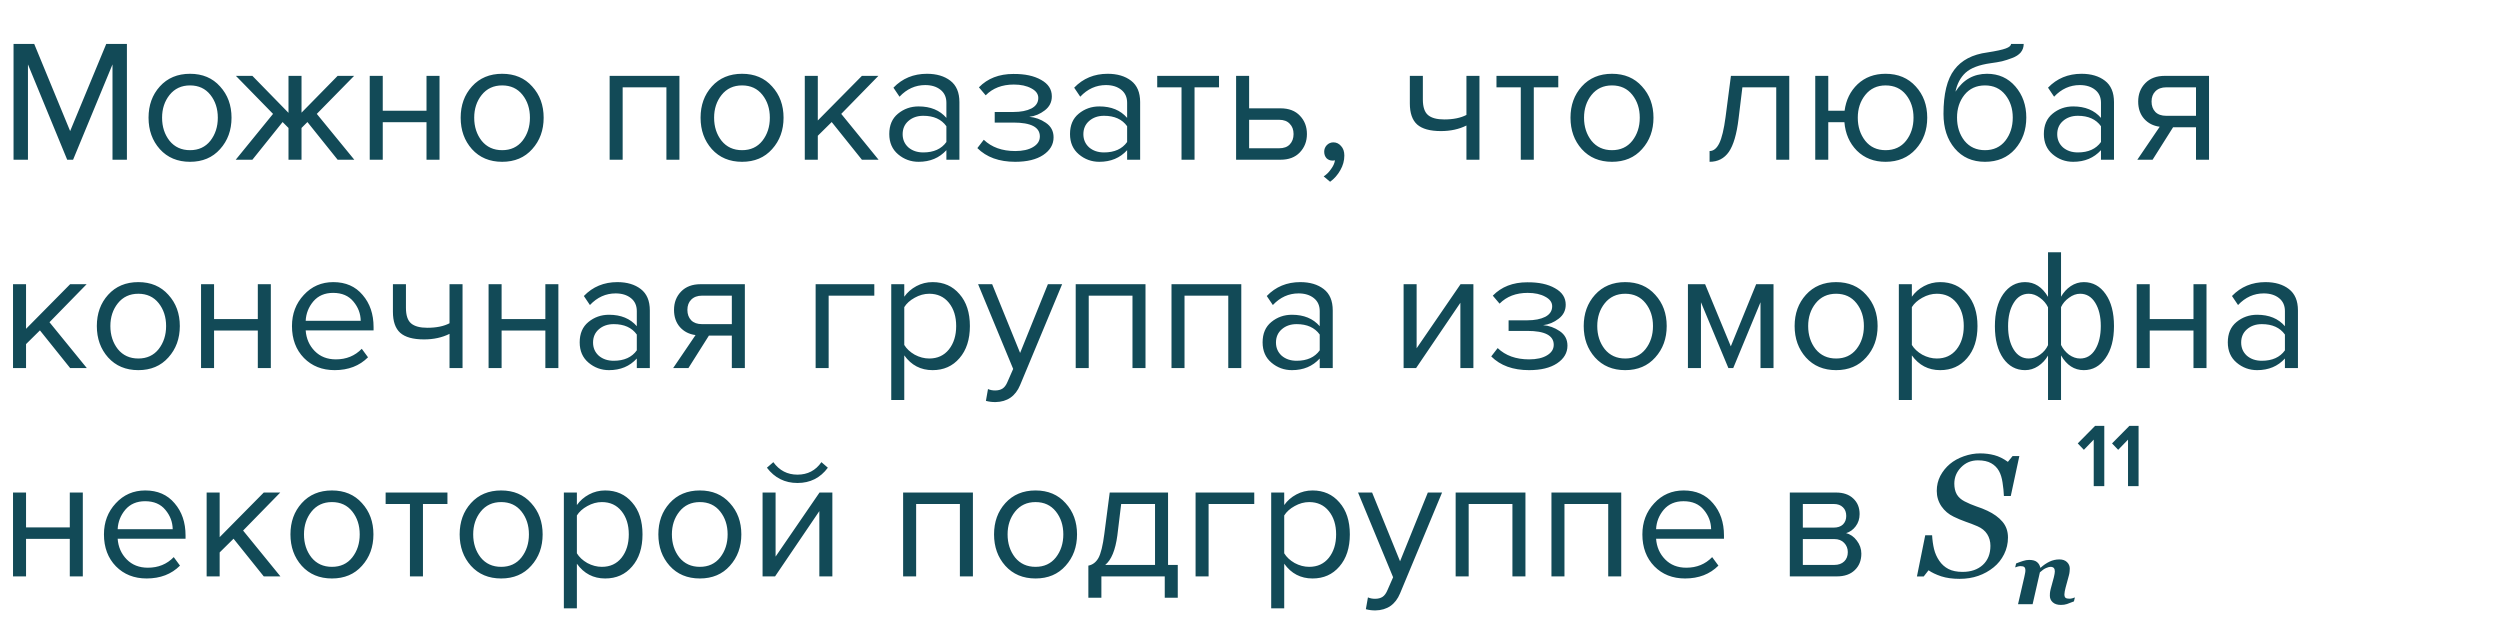 <?xml version="1.0" encoding="UTF-8"?> <svg xmlns="http://www.w3.org/2000/svg" width="360" height="90" viewBox="0 0 360 90" fill="none"> <path d="M18.275 23H16.2V9.275L10.525 23H9.675L4.025 9.275V23H1.95V6.325H4.925L10.1 18.875L15.3 6.325H18.275V23ZM31.69 21.475C30.607 22.692 29.165 23.3 27.365 23.3C25.565 23.3 24.115 22.692 23.015 21.475C21.931 20.258 21.39 18.75 21.39 16.95C21.39 15.15 21.931 13.65 23.015 12.45C24.115 11.233 25.565 10.625 27.365 10.625C29.165 10.625 30.607 11.233 31.69 12.45C32.79 13.65 33.34 15.15 33.34 16.95C33.34 18.75 32.79 20.258 31.69 21.475ZM24.415 20.275C25.148 21.175 26.131 21.625 27.365 21.625C28.598 21.625 29.573 21.175 30.29 20.275C31.006 19.358 31.365 18.25 31.365 16.95C31.365 15.65 31.006 14.55 30.29 13.65C29.573 12.75 28.598 12.3 27.365 12.3C26.131 12.3 25.148 12.758 24.415 13.675C23.698 14.575 23.34 15.667 23.34 16.95C23.34 18.25 23.698 19.358 24.415 20.275ZM36.344 23H33.944L39.319 16.4L33.969 10.925H36.344L41.544 16.25V10.925H43.419V16.225L48.619 10.925H50.994L45.619 16.4L51.019 23H48.619L44.269 17.575L43.419 18.425V23H41.544V18.425L40.694 17.575L36.344 23ZM55.117 23H53.242V10.925H55.117V15.95H61.417V10.925H63.292V23H61.417V17.6H55.117V23ZM76.636 21.475C75.553 22.692 74.111 23.3 72.311 23.3C70.511 23.3 69.061 22.692 67.961 21.475C66.878 20.258 66.336 18.75 66.336 16.95C66.336 15.15 66.878 13.65 67.961 12.45C69.061 11.233 70.511 10.625 72.311 10.625C74.111 10.625 75.553 11.233 76.636 12.45C77.736 13.65 78.286 15.15 78.286 16.95C78.286 18.75 77.736 20.258 76.636 21.475ZM69.361 20.275C70.094 21.175 71.078 21.625 72.311 21.625C73.544 21.625 74.519 21.175 75.236 20.275C75.953 19.358 76.311 18.25 76.311 16.95C76.311 15.65 75.953 14.55 75.236 13.65C74.519 12.75 73.544 12.3 72.311 12.3C71.078 12.3 70.094 12.758 69.361 13.675C68.644 14.575 68.286 15.667 68.286 16.95C68.286 18.25 68.644 19.358 69.361 20.275ZM97.838 23H95.963V12.575H89.663V23H87.788V10.925H97.838V23ZM111.182 21.475C110.099 22.692 108.657 23.3 106.857 23.3C105.057 23.3 103.607 22.692 102.507 21.475C101.424 20.258 100.882 18.75 100.882 16.95C100.882 15.15 101.424 13.65 102.507 12.45C103.607 11.233 105.057 10.625 106.857 10.625C108.657 10.625 110.099 11.233 111.182 12.45C112.282 13.65 112.832 15.15 112.832 16.95C112.832 18.75 112.282 20.258 111.182 21.475ZM103.907 20.275C104.64 21.175 105.624 21.625 106.857 21.625C108.09 21.625 109.065 21.175 109.782 20.275C110.499 19.358 110.857 18.25 110.857 16.95C110.857 15.65 110.499 14.55 109.782 13.65C109.065 12.75 108.09 12.3 106.857 12.3C105.624 12.3 104.64 12.758 103.907 13.675C103.19 14.575 102.832 15.667 102.832 16.95C102.832 18.25 103.19 19.358 103.907 20.275ZM126.514 23H124.114L119.764 17.575L117.764 19.55V23H115.889V10.925H117.764V17.35L124.114 10.925H126.489L121.139 16.4L126.514 23ZM138.155 23H136.28V21.625C135.264 22.742 133.93 23.3 132.28 23.3C131.164 23.3 130.18 22.942 129.33 22.225C128.48 21.508 128.055 20.533 128.055 19.3C128.055 18.033 128.472 17.058 129.305 16.375C130.155 15.675 131.147 15.325 132.28 15.325C133.997 15.325 135.33 15.875 136.28 16.975V14.8C136.28 14 135.997 13.375 135.43 12.925C134.864 12.475 134.13 12.25 133.23 12.25C131.814 12.25 130.58 12.808 129.53 13.925L128.655 12.625C129.939 11.292 131.547 10.625 133.48 10.625C134.864 10.625 135.989 10.958 136.855 11.625C137.722 12.292 138.155 13.317 138.155 14.7V23ZM132.955 21.95C134.455 21.95 135.564 21.45 136.28 20.45V18.175C135.564 17.175 134.455 16.675 132.955 16.675C132.089 16.675 131.372 16.925 130.805 17.425C130.255 17.908 129.98 18.542 129.98 19.325C129.98 20.092 130.255 20.725 130.805 21.225C131.372 21.708 132.089 21.95 132.955 21.95ZM146.189 23.3C143.872 23.3 142.056 22.642 140.739 21.325L141.664 20.125C142.797 21.208 144.306 21.75 146.189 21.75C147.272 21.75 148.131 21.558 148.764 21.175C149.414 20.792 149.739 20.283 149.739 19.65C149.739 18.317 148.472 17.65 145.939 17.65H143.239V16.125H145.939C146.989 16.125 147.847 15.958 148.514 15.625C149.181 15.275 149.514 14.767 149.514 14.1C149.514 13.533 149.181 13.075 148.514 12.725C147.847 12.358 147.006 12.175 145.989 12.175C144.306 12.175 142.956 12.692 141.939 13.725L140.964 12.575C142.214 11.292 143.864 10.65 145.914 10.65C147.564 10.633 148.897 10.917 149.914 11.5C150.947 12.067 151.464 12.858 151.464 13.875C151.464 14.708 151.122 15.383 150.439 15.9C149.772 16.417 149.031 16.725 148.214 16.825C149.064 16.892 149.856 17.175 150.589 17.675C151.339 18.175 151.714 18.875 151.714 19.775C151.714 20.808 151.214 21.658 150.214 22.325C149.231 22.975 147.889 23.3 146.189 23.3ZM164.181 23H162.306V21.625C161.289 22.742 159.956 23.3 158.306 23.3C157.189 23.3 156.206 22.942 155.356 22.225C154.506 21.508 154.081 20.533 154.081 19.3C154.081 18.033 154.498 17.058 155.331 16.375C156.181 15.675 157.173 15.325 158.306 15.325C160.023 15.325 161.356 15.875 162.306 16.975V14.8C162.306 14 162.023 13.375 161.456 12.925C160.889 12.475 160.156 12.25 159.256 12.25C157.839 12.25 156.606 12.808 155.556 13.925L154.681 12.625C155.964 11.292 157.573 10.625 159.506 10.625C160.889 10.625 162.014 10.958 162.881 11.625C163.748 12.292 164.181 13.317 164.181 14.7V23ZM158.981 21.95C160.481 21.95 161.589 21.45 162.306 20.45V18.175C161.589 17.175 160.481 16.675 158.981 16.675C158.114 16.675 157.398 16.925 156.831 17.425C156.281 17.908 156.006 18.542 156.006 19.325C156.006 20.092 156.281 20.725 156.831 21.225C157.398 21.708 158.114 21.95 158.981 21.95ZM172.014 23H170.139V12.575H166.639V10.925H175.539V12.575H172.014V23ZM177.998 10.925H179.873V15.6H184.398C185.598 15.6 186.531 15.958 187.198 16.675C187.865 17.375 188.198 18.25 188.198 19.3C188.198 20.35 187.856 21.233 187.173 21.95C186.506 22.65 185.581 23 184.398 23H177.998V10.925ZM184.198 17.25H179.873V21.35H184.198C184.865 21.35 185.373 21.167 185.723 20.8C186.09 20.417 186.273 19.917 186.273 19.3C186.273 18.683 186.09 18.192 185.723 17.825C185.373 17.442 184.865 17.25 184.198 17.25ZM193.585 22.4C193.585 23.133 193.393 23.833 193.01 24.5C192.626 25.183 192.135 25.742 191.535 26.175L190.61 25.4C191.026 25.133 191.385 24.775 191.685 24.325C192.001 23.892 192.185 23.475 192.235 23.075C192.168 23.108 192.051 23.125 191.885 23.125C191.535 23.125 191.243 23.008 191.01 22.775C190.793 22.525 190.685 22.217 190.685 21.85C190.685 21.483 190.81 21.167 191.06 20.9C191.326 20.633 191.643 20.5 192.01 20.5C192.443 20.5 192.81 20.675 193.11 21.025C193.426 21.358 193.585 21.817 193.585 22.4ZM203.017 10.925H204.892V14.325C204.892 15.408 205.142 16.158 205.642 16.575C206.142 16.992 206.917 17.2 207.967 17.2C209.267 17.2 210.333 16.983 211.167 16.55V10.925H213.042V23H211.167V18.075C210.1 18.608 208.875 18.875 207.492 18.875C205.925 18.875 204.783 18.558 204.067 17.925C203.367 17.292 203.017 16.283 203.017 14.9V10.925ZM220.867 23H218.992V12.575H215.492V10.925H224.392V12.575H220.867V23ZM236.451 21.475C235.367 22.692 233.926 23.3 232.126 23.3C230.326 23.3 228.876 22.692 227.776 21.475C226.692 20.258 226.151 18.75 226.151 16.95C226.151 15.15 226.692 13.65 227.776 12.45C228.876 11.233 230.326 10.625 232.126 10.625C233.926 10.625 235.367 11.233 236.451 12.45C237.551 13.65 238.101 15.15 238.101 16.95C238.101 18.75 237.551 20.258 236.451 21.475ZM229.176 20.275C229.909 21.175 230.892 21.625 232.126 21.625C233.359 21.625 234.334 21.175 235.051 20.275C235.767 19.358 236.126 18.25 236.126 16.95C236.126 15.65 235.767 14.55 235.051 13.65C234.334 12.75 233.359 12.3 232.126 12.3C230.892 12.3 229.909 12.758 229.176 13.675C228.459 14.575 228.101 15.667 228.101 16.95C228.101 18.25 228.459 19.358 229.176 20.275ZM246.178 23.3V21.75C246.744 21.75 247.211 21.375 247.578 20.625C247.944 19.875 248.244 18.625 248.478 16.875L249.253 10.925H257.653V23H255.778V12.575H250.903L250.353 17.1C250.086 19.317 249.619 20.908 248.953 21.875C248.286 22.825 247.361 23.3 246.178 23.3ZM271.521 23.3C269.855 23.3 268.48 22.767 267.396 21.7C266.33 20.617 265.73 19.25 265.596 17.6H263.271V23H261.396V10.925H263.271V15.95H265.621C265.821 14.4 266.446 13.125 267.496 12.125C268.563 11.125 269.905 10.625 271.521 10.625C273.321 10.625 274.771 11.233 275.871 12.45C276.971 13.65 277.521 15.15 277.521 16.95C277.521 18.75 276.971 20.258 275.871 21.475C274.771 22.692 273.321 23.3 271.521 23.3ZM271.521 21.625C272.771 21.625 273.755 21.175 274.471 20.275C275.188 19.358 275.546 18.25 275.546 16.95C275.546 15.65 275.188 14.55 274.471 13.65C273.755 12.75 272.771 12.3 271.521 12.3C270.305 12.3 269.33 12.758 268.596 13.675C267.88 14.575 267.521 15.667 267.521 16.95C267.521 18.25 267.88 19.358 268.596 20.275C269.313 21.175 270.288 21.625 271.521 21.625ZM282.887 20.275C283.62 21.175 284.603 21.625 285.837 21.625C287.07 21.625 288.045 21.175 288.762 20.275C289.478 19.358 289.837 18.242 289.837 16.925C289.837 15.642 289.478 14.55 288.762 13.65C288.045 12.75 287.07 12.3 285.837 12.3C284.603 12.3 283.62 12.75 282.887 13.65C282.17 14.55 281.812 15.642 281.812 16.925C281.812 18.242 282.17 19.358 282.887 20.275ZM285.837 23.3C284.02 23.3 282.57 22.658 281.487 21.375C280.403 20.092 279.862 18.433 279.862 16.4C279.862 13.533 280.378 11.417 281.412 10.05C282.445 8.667 284.037 7.833 286.187 7.55C287.47 7.35 288.353 7.158 288.837 6.975C289.337 6.792 289.587 6.575 289.587 6.325H291.412C291.412 6.792 291.27 7.2 290.987 7.55C290.703 7.883 290.295 8.15 289.762 8.35C289.245 8.55 288.753 8.708 288.287 8.825C287.837 8.925 287.295 9.017 286.662 9.1C284.995 9.333 283.787 9.792 283.037 10.475C282.303 11.158 281.82 12.067 281.587 13.2C282.687 11.483 284.203 10.625 286.137 10.625C287.803 10.625 289.162 11.233 290.212 12.45C291.262 13.667 291.787 15.158 291.787 16.925C291.787 18.725 291.245 20.242 290.162 21.475C289.078 22.692 287.637 23.3 285.837 23.3ZM304.415 23H302.54V21.625C301.524 22.742 300.19 23.3 298.54 23.3C297.424 23.3 296.44 22.942 295.59 22.225C294.74 21.508 294.315 20.533 294.315 19.3C294.315 18.033 294.732 17.058 295.565 16.375C296.415 15.675 297.407 15.325 298.54 15.325C300.257 15.325 301.59 15.875 302.54 16.975V14.8C302.54 14 302.257 13.375 301.69 12.925C301.124 12.475 300.39 12.25 299.49 12.25C298.074 12.25 296.84 12.808 295.79 13.925L294.915 12.625C296.199 11.292 297.807 10.625 299.74 10.625C301.124 10.625 302.249 10.958 303.115 11.625C303.982 12.292 304.415 13.317 304.415 14.7V23ZM299.215 21.95C300.715 21.95 301.824 21.45 302.54 20.45V18.175C301.824 17.175 300.715 16.675 299.215 16.675C298.349 16.675 297.632 16.925 297.065 17.425C296.515 17.908 296.24 18.542 296.24 19.325C296.24 20.092 296.515 20.725 297.065 21.225C297.632 21.708 298.349 21.95 299.215 21.95ZM309.974 23H307.774L310.999 18.25C310.082 18.133 309.332 17.75 308.749 17.1C308.182 16.45 307.899 15.625 307.899 14.625C307.899 13.558 308.24 12.675 308.924 11.975C309.607 11.275 310.54 10.925 311.724 10.925H318.099V23H316.224V18.325H312.924L309.974 23ZM311.924 16.675H316.224V12.575H311.924C311.274 12.575 310.757 12.767 310.374 13.15C310.007 13.517 309.824 14.008 309.824 14.625C309.824 15.242 310.007 15.742 310.374 16.125C310.74 16.492 311.257 16.675 311.924 16.675ZM12.5 53H10.1L5.75 47.575L3.75 49.55V53H1.875V40.925H3.75V47.35L10.1 40.925H12.475L7.125 46.4L12.5 53ZM24.244 51.475C23.16 52.692 21.719 53.3 19.919 53.3C18.119 53.3 16.669 52.692 15.569 51.475C14.485 50.258 13.944 48.75 13.944 46.95C13.944 45.15 14.485 43.65 15.569 42.45C16.669 41.233 18.119 40.625 19.919 40.625C21.719 40.625 23.16 41.233 24.244 42.45C25.344 43.65 25.894 45.15 25.894 46.95C25.894 48.75 25.344 50.258 24.244 51.475ZM16.969 50.275C17.702 51.175 18.685 51.625 19.919 51.625C21.152 51.625 22.127 51.175 22.844 50.275C23.56 49.358 23.919 48.25 23.919 46.95C23.919 45.65 23.56 44.55 22.844 43.65C22.127 42.75 21.152 42.3 19.919 42.3C18.685 42.3 17.702 42.758 16.969 43.675C16.252 44.575 15.894 45.667 15.894 46.95C15.894 48.25 16.252 49.358 16.969 50.275ZM30.825 53H28.95V40.925H30.825V45.95H37.125V40.925H39V53H37.125V47.6H30.825V53ZM48.194 53.3C46.394 53.3 44.919 52.717 43.769 51.55C42.619 50.367 42.044 48.833 42.044 46.95C42.044 45.183 42.611 43.692 43.744 42.475C44.877 41.242 46.294 40.625 47.994 40.625C49.778 40.625 51.186 41.242 52.219 42.475C53.269 43.692 53.794 45.233 53.794 47.1V47.575H44.019C44.102 48.758 44.536 49.75 45.319 50.55C46.102 51.35 47.119 51.75 48.369 51.75C49.869 51.75 51.111 51.242 52.094 50.225L52.994 51.45C51.761 52.683 50.161 53.3 48.194 53.3ZM51.944 46.2C51.928 45.167 51.578 44.242 50.894 43.425C50.211 42.592 49.236 42.175 47.969 42.175C46.769 42.175 45.819 42.583 45.119 43.4C44.436 44.217 44.069 45.15 44.019 46.2H51.944ZM56.581 40.925H58.456V44.325C58.456 45.408 58.706 46.158 59.206 46.575C59.706 46.992 60.481 47.2 61.531 47.2C62.831 47.2 63.898 46.983 64.731 46.55V40.925H66.606V53H64.731V48.075C63.664 48.608 62.439 48.875 61.056 48.875C59.489 48.875 58.348 48.558 57.631 47.925C56.931 47.292 56.581 46.283 56.581 44.9V40.925ZM72.231 53H70.356V40.925H72.231V45.95H78.531V40.925H80.406V53H78.531V47.6H72.231V53ZM93.575 53H91.7V51.625C90.684 52.742 89.35 53.3 87.7 53.3C86.584 53.3 85.6 52.942 84.75 52.225C83.9 51.508 83.475 50.533 83.475 49.3C83.475 48.033 83.892 47.058 84.725 46.375C85.575 45.675 86.567 45.325 87.7 45.325C89.417 45.325 90.75 45.875 91.7 46.975V44.8C91.7 44 91.417 43.375 90.85 42.925C90.284 42.475 89.55 42.25 88.65 42.25C87.234 42.25 86 42.808 84.95 43.925L84.075 42.625C85.359 41.292 86.967 40.625 88.9 40.625C90.284 40.625 91.409 40.958 92.275 41.625C93.142 42.292 93.575 43.317 93.575 44.7V53ZM88.375 51.95C89.875 51.95 90.984 51.45 91.7 50.45V48.175C90.984 47.175 89.875 46.675 88.375 46.675C87.509 46.675 86.792 46.925 86.225 47.425C85.675 47.908 85.4 48.542 85.4 49.325C85.4 50.092 85.675 50.725 86.225 51.225C86.792 51.708 87.509 51.95 88.375 51.95ZM99.134 53H96.934L100.159 48.25C99.242 48.133 98.492 47.75 97.909 47.1C97.342 46.45 97.059 45.625 97.059 44.625C97.059 43.558 97.401 42.675 98.084 41.975C98.767 41.275 99.701 40.925 100.884 40.925H107.259V53H105.384V48.325H102.084L99.134 53ZM101.084 46.675H105.384V42.575H101.084C100.434 42.575 99.917 42.767 99.534 43.15C99.167 43.517 98.984 44.008 98.984 44.625C98.984 45.242 99.167 45.742 99.534 46.125C99.901 46.492 100.417 46.675 101.084 46.675ZM125.901 40.925V42.575H119.326V53H117.451V40.925H125.901ZM134.29 53.3C132.59 53.3 131.232 52.592 130.215 51.175V57.6H128.34V40.925H130.215V42.725C130.665 42.092 131.248 41.583 131.965 41.2C132.682 40.817 133.457 40.625 134.29 40.625C135.89 40.625 137.182 41.2 138.165 42.35C139.165 43.483 139.665 45.017 139.665 46.95C139.665 48.883 139.165 50.425 138.165 51.575C137.182 52.725 135.89 53.3 134.29 53.3ZM133.815 51.625C134.998 51.625 135.94 51.192 136.64 50.325C137.34 49.442 137.69 48.317 137.69 46.95C137.69 45.583 137.34 44.467 136.64 43.6C135.94 42.733 134.998 42.3 133.815 42.3C133.098 42.3 132.398 42.492 131.715 42.875C131.048 43.242 130.548 43.692 130.215 44.225V49.675C130.548 50.225 131.048 50.692 131.715 51.075C132.398 51.442 133.098 51.625 133.815 51.625ZM141.971 57.725L142.271 56.025C142.571 56.158 142.913 56.225 143.296 56.225C143.73 56.225 144.088 56.133 144.371 55.95C144.655 55.767 144.896 55.433 145.096 54.95L145.896 53.125L140.846 40.925H142.871L146.896 50.825L150.896 40.925H152.946L146.896 55.45C146.23 57.05 145.046 57.867 143.346 57.9C142.846 57.9 142.388 57.842 141.971 57.725ZM164.952 53H163.077V42.575H156.777V53H154.902V40.925H164.952V53ZM178.746 53H176.871V42.575H170.571V53H168.696V40.925H178.746V53ZM191.915 53H190.04V51.625C189.024 52.742 187.69 53.3 186.04 53.3C184.924 53.3 183.94 52.942 183.09 52.225C182.24 51.508 181.815 50.533 181.815 49.3C181.815 48.033 182.232 47.058 183.065 46.375C183.915 45.675 184.907 45.325 186.04 45.325C187.757 45.325 189.09 45.875 190.04 46.975V44.8C190.04 44 189.757 43.375 189.19 42.925C188.624 42.475 187.89 42.25 186.99 42.25C185.574 42.25 184.34 42.808 183.29 43.925L182.415 42.625C183.699 41.292 185.307 40.625 187.24 40.625C188.624 40.625 189.749 40.958 190.615 41.625C191.482 42.292 191.915 43.317 191.915 44.7V53ZM186.715 51.95C188.215 51.95 189.324 51.45 190.04 50.45V48.175C189.324 47.175 188.215 46.675 186.715 46.675C185.849 46.675 185.132 46.925 184.565 47.425C184.015 47.908 183.74 48.542 183.74 49.325C183.74 50.092 184.015 50.725 184.565 51.225C185.132 51.708 185.849 51.95 186.715 51.95ZM203.919 53H202.119V40.925H203.994V50.15L210.319 40.925H212.169V53H210.294V43.6L203.919 53ZM220.188 53.3C217.871 53.3 216.055 52.642 214.738 51.325L215.663 50.125C216.796 51.208 218.305 51.75 220.188 51.75C221.271 51.75 222.13 51.558 222.763 51.175C223.413 50.792 223.738 50.283 223.738 49.65C223.738 48.317 222.471 47.65 219.938 47.65H217.238V46.125H219.938C220.988 46.125 221.846 45.958 222.513 45.625C223.18 45.275 223.513 44.767 223.513 44.1C223.513 43.533 223.18 43.075 222.513 42.725C221.846 42.358 221.005 42.175 219.988 42.175C218.305 42.175 216.955 42.692 215.938 43.725L214.963 42.575C216.213 41.292 217.863 40.65 219.913 40.65C221.563 40.633 222.896 40.917 223.913 41.5C224.946 42.067 225.463 42.858 225.463 43.875C225.463 44.708 225.121 45.383 224.438 45.9C223.771 46.417 223.03 46.725 222.213 46.825C223.063 46.892 223.855 47.175 224.588 47.675C225.338 48.175 225.713 48.875 225.713 49.775C225.713 50.808 225.213 51.658 224.213 52.325C223.23 52.975 221.888 53.3 220.188 53.3ZM238.355 51.475C237.272 52.692 235.83 53.3 234.03 53.3C232.23 53.3 230.78 52.692 229.68 51.475C228.597 50.258 228.055 48.75 228.055 46.95C228.055 45.15 228.597 43.65 229.68 42.45C230.78 41.233 232.23 40.625 234.03 40.625C235.83 40.625 237.272 41.233 238.355 42.45C239.455 43.65 240.005 45.15 240.005 46.95C240.005 48.75 239.455 50.258 238.355 51.475ZM231.08 50.275C231.813 51.175 232.797 51.625 234.03 51.625C235.263 51.625 236.238 51.175 236.955 50.275C237.672 49.358 238.03 48.25 238.03 46.95C238.03 45.65 237.672 44.55 236.955 43.65C236.238 42.75 235.263 42.3 234.03 42.3C232.797 42.3 231.813 42.758 231.08 43.675C230.363 44.575 230.005 45.667 230.005 46.95C230.005 48.25 230.363 49.358 231.08 50.275ZM255.387 53H253.512V43.525L249.587 53H248.887L244.937 43.525V53H243.062V40.925H245.537L249.237 49.875L252.887 40.925H255.387V53ZM268.726 51.475C267.643 52.692 266.201 53.3 264.401 53.3C262.601 53.3 261.151 52.692 260.051 51.475C258.968 50.258 258.426 48.75 258.426 46.95C258.426 45.15 258.968 43.65 260.051 42.45C261.151 41.233 262.601 40.625 264.401 40.625C266.201 40.625 267.643 41.233 268.726 42.45C269.826 43.65 270.376 45.15 270.376 46.95C270.376 48.75 269.826 50.258 268.726 51.475ZM261.451 50.275C262.184 51.175 263.168 51.625 264.401 51.625C265.634 51.625 266.609 51.175 267.326 50.275C268.043 49.358 268.401 48.25 268.401 46.95C268.401 45.65 268.043 44.55 267.326 43.65C266.609 42.75 265.634 42.3 264.401 42.3C263.168 42.3 262.184 42.758 261.451 43.675C260.734 44.575 260.376 45.667 260.376 46.95C260.376 48.25 260.734 49.358 261.451 50.275ZM279.383 53.3C277.683 53.3 276.324 52.592 275.308 51.175V57.6H273.433V40.925H275.308V42.725C275.758 42.092 276.341 41.583 277.058 41.2C277.774 40.817 278.549 40.625 279.383 40.625C280.983 40.625 282.274 41.2 283.258 42.35C284.258 43.483 284.758 45.017 284.758 46.95C284.758 48.883 284.258 50.425 283.258 51.575C282.274 52.725 280.983 53.3 279.383 53.3ZM278.908 51.625C280.091 51.625 281.033 51.192 281.733 50.325C282.433 49.442 282.783 48.317 282.783 46.95C282.783 45.583 282.433 44.467 281.733 43.6C281.033 42.733 280.091 42.3 278.908 42.3C278.191 42.3 277.491 42.492 276.808 42.875C276.141 43.242 275.641 43.692 275.308 44.225V49.675C275.641 50.225 276.141 50.692 276.808 51.075C277.491 51.442 278.191 51.625 278.908 51.625ZM291.614 40.625C292.981 40.625 294.081 41.333 294.914 42.75V36.325H296.789V42.725C297.156 42.092 297.623 41.583 298.189 41.2C298.773 40.817 299.398 40.625 300.064 40.625C301.364 40.625 302.414 41.2 303.214 42.35C304.014 43.483 304.414 45.017 304.414 46.95C304.414 48.883 304.006 50.425 303.189 51.575C302.389 52.725 301.348 53.3 300.064 53.3C298.698 53.3 297.606 52.592 296.789 51.175V57.6H294.914V51.2C294.548 51.833 294.073 52.342 293.489 52.725C292.906 53.108 292.281 53.3 291.614 53.3C290.314 53.3 289.264 52.733 288.464 51.6C287.664 50.45 287.264 48.908 287.264 46.975C287.264 45.042 287.664 43.5 288.464 42.35C289.281 41.2 290.331 40.625 291.614 40.625ZM292.139 42.3C291.223 42.3 290.498 42.742 289.964 43.625C289.431 44.492 289.164 45.608 289.164 46.975C289.164 48.342 289.431 49.458 289.964 50.325C290.498 51.192 291.223 51.625 292.139 51.625C292.706 51.625 293.248 51.442 293.764 51.075C294.281 50.708 294.664 50.25 294.914 49.7V44.25C294.648 43.7 294.256 43.242 293.739 42.875C293.223 42.492 292.689 42.3 292.139 42.3ZM299.539 51.625C300.456 51.625 301.181 51.192 301.714 50.325C302.248 49.442 302.514 48.317 302.514 46.95C302.514 45.583 302.248 44.467 301.714 43.6C301.181 42.733 300.456 42.3 299.539 42.3C298.989 42.3 298.456 42.492 297.939 42.875C297.423 43.242 297.039 43.692 296.789 44.225V49.675C297.056 50.225 297.439 50.692 297.939 51.075C298.456 51.442 298.989 51.625 299.539 51.625ZM309.561 53H307.686V40.925H309.561V45.95H315.861V40.925H317.736V53H315.861V47.6H309.561V53ZM330.904 53H329.029V51.625C328.013 52.742 326.679 53.3 325.029 53.3C323.913 53.3 322.929 52.942 322.079 52.225C321.229 51.508 320.804 50.533 320.804 49.3C320.804 48.033 321.221 47.058 322.054 46.375C322.904 45.675 323.896 45.325 325.029 45.325C326.746 45.325 328.079 45.875 329.029 46.975V44.8C329.029 44 328.746 43.375 328.179 42.925C327.613 42.475 326.879 42.25 325.979 42.25C324.563 42.25 323.329 42.808 322.279 43.925L321.404 42.625C322.688 41.292 324.296 40.625 326.229 40.625C327.613 40.625 328.738 40.958 329.604 41.625C330.471 42.292 330.904 43.317 330.904 44.7V53ZM325.704 51.95C327.204 51.95 328.313 51.45 329.029 50.45V48.175C328.313 47.175 327.204 46.675 325.704 46.675C324.838 46.675 324.121 46.925 323.554 47.425C323.004 47.908 322.729 48.542 322.729 49.325C322.729 50.092 323.004 50.725 323.554 51.225C324.121 51.708 324.838 51.95 325.704 51.95ZM3.75 83H1.875V70.925H3.75V75.95H10.05V70.925H11.925V83H10.05V77.6H3.75V83ZM21.119 83.3C19.319 83.3 17.844 82.717 16.694 81.55C15.544 80.367 14.969 78.833 14.969 76.95C14.969 75.183 15.536 73.692 16.669 72.475C17.802 71.242 19.219 70.625 20.919 70.625C22.702 70.625 24.111 71.242 25.144 72.475C26.194 73.692 26.719 75.233 26.719 77.1V77.575H16.944C17.027 78.758 17.461 79.75 18.244 80.55C19.027 81.35 20.044 81.75 21.294 81.75C22.794 81.75 24.036 81.242 25.019 80.225L25.919 81.45C24.686 82.683 23.086 83.3 21.119 83.3ZM24.869 76.2C24.852 75.167 24.502 74.242 23.819 73.425C23.136 72.592 22.161 72.175 20.894 72.175C19.694 72.175 18.744 72.583 18.044 73.4C17.361 74.217 16.994 75.15 16.944 76.2H24.869ZM40.381 83H37.981L33.631 77.575L31.631 79.55V83H29.756V70.925H31.631V77.35L37.981 70.925H40.356L35.006 76.4L40.381 83ZM52.124 81.475C51.041 82.692 49.599 83.3 47.799 83.3C45.999 83.3 44.549 82.692 43.449 81.475C42.366 80.258 41.824 78.75 41.824 76.95C41.824 75.15 42.366 73.65 43.449 72.45C44.549 71.233 45.999 70.625 47.799 70.625C49.599 70.625 51.041 71.233 52.124 72.45C53.224 73.65 53.774 75.15 53.774 76.95C53.774 78.75 53.224 80.258 52.124 81.475ZM44.849 80.275C45.583 81.175 46.566 81.625 47.799 81.625C49.033 81.625 50.008 81.175 50.724 80.275C51.441 79.358 51.799 78.25 51.799 76.95C51.799 75.65 51.441 74.55 50.724 73.65C50.008 72.75 49.033 72.3 47.799 72.3C46.566 72.3 45.583 72.758 44.849 73.675C44.133 74.575 43.774 75.667 43.774 76.95C43.774 78.25 44.133 79.358 44.849 80.275ZM60.906 83H59.031V72.575H55.531V70.925H64.431V72.575H60.906V83ZM76.49 81.475C75.406 82.692 73.965 83.3 72.165 83.3C70.365 83.3 68.915 82.692 67.815 81.475C66.731 80.258 66.19 78.75 66.19 76.95C66.19 75.15 66.731 73.65 67.815 72.45C68.915 71.233 70.365 70.625 72.165 70.625C73.965 70.625 75.406 71.233 76.49 72.45C77.59 73.65 78.14 75.15 78.14 76.95C78.14 78.75 77.59 80.258 76.49 81.475ZM69.215 80.275C69.948 81.175 70.931 81.625 72.165 81.625C73.398 81.625 74.373 81.175 75.09 80.275C75.806 79.358 76.165 78.25 76.165 76.95C76.165 75.65 75.806 74.55 75.09 73.65C74.373 72.75 73.398 72.3 72.165 72.3C70.931 72.3 69.948 72.758 69.215 73.675C68.498 74.575 68.14 75.667 68.14 76.95C68.14 78.25 68.498 79.358 69.215 80.275ZM87.146 83.3C85.446 83.3 84.088 82.592 83.071 81.175V87.6H81.196V70.925H83.071V72.725C83.521 72.092 84.105 71.583 84.821 71.2C85.538 70.817 86.313 70.625 87.146 70.625C88.746 70.625 90.038 71.2 91.021 72.35C92.021 73.483 92.521 75.017 92.521 76.95C92.521 78.883 92.021 80.425 91.021 81.575C90.038 82.725 88.746 83.3 87.146 83.3ZM86.671 81.625C87.855 81.625 88.796 81.192 89.496 80.325C90.196 79.442 90.546 78.317 90.546 76.95C90.546 75.583 90.196 74.467 89.496 73.6C88.796 72.733 87.855 72.3 86.671 72.3C85.955 72.3 85.255 72.492 84.571 72.875C83.905 73.242 83.405 73.692 83.071 74.225V79.675C83.405 80.225 83.905 80.692 84.571 81.075C85.255 81.442 85.955 81.625 86.671 81.625ZM105.103 81.475C104.02 82.692 102.578 83.3 100.778 83.3C98.978 83.3 97.528 82.692 96.428 81.475C95.345 80.258 94.803 78.75 94.803 76.95C94.803 75.15 95.345 73.65 96.428 72.45C97.528 71.233 98.978 70.625 100.778 70.625C102.578 70.625 104.02 71.233 105.103 72.45C106.203 73.65 106.753 75.15 106.753 76.95C106.753 78.75 106.203 80.258 105.103 81.475ZM97.828 80.275C98.561 81.175 99.545 81.625 100.778 81.625C102.011 81.625 102.986 81.175 103.703 80.275C104.42 79.358 104.778 78.25 104.778 76.95C104.778 75.65 104.42 74.55 103.703 73.65C102.986 72.75 102.011 72.3 100.778 72.3C99.545 72.3 98.561 72.758 97.828 73.675C97.111 74.575 96.753 75.667 96.753 76.95C96.753 78.25 97.111 79.358 97.828 80.275ZM111.61 83H109.81V70.925H111.685V80.15L118.01 70.925H119.86V83H117.985V73.6L111.61 83ZM119.21 67.35C118.126 68.817 116.668 69.55 114.835 69.55C113.018 69.55 111.551 68.817 110.435 67.35L111.36 66.55C112.226 67.75 113.385 68.35 114.835 68.35C116.301 68.35 117.451 67.75 118.285 66.55L119.21 67.35ZM140.099 83H138.224V72.575H131.924V83H130.049V70.925H140.099V83ZM153.443 81.475C152.359 82.692 150.918 83.3 149.118 83.3C147.318 83.3 145.868 82.692 144.768 81.475C143.684 80.258 143.143 78.75 143.143 76.95C143.143 75.15 143.684 73.65 144.768 72.45C145.868 71.233 147.318 70.625 149.118 70.625C150.918 70.625 152.359 71.233 153.443 72.45C154.543 73.65 155.093 75.15 155.093 76.95C155.093 78.75 154.543 80.258 153.443 81.475ZM146.168 80.275C146.901 81.175 147.884 81.625 149.118 81.625C150.351 81.625 151.326 81.175 152.043 80.275C152.759 79.358 153.118 78.25 153.118 76.95C153.118 75.65 152.759 74.55 152.043 73.65C151.326 72.75 150.351 72.3 149.118 72.3C147.884 72.3 146.901 72.758 146.168 73.675C145.451 74.575 145.093 75.667 145.093 76.95C145.093 78.25 145.451 79.358 146.168 80.275ZM156.724 86.075V81.45C157.341 81.333 157.824 80.967 158.174 80.35C158.524 79.717 158.808 78.558 159.024 76.875L159.799 70.925H168.199V81.35H169.599V86.075H167.724V83H158.599V86.075H156.724ZM161.449 72.575L160.899 77.1C160.616 79.217 160.033 80.633 159.149 81.35H166.324V72.575H161.449ZM180.613 70.925V72.575H174.038V83H172.163V70.925H180.613ZM189.002 83.3C187.302 83.3 185.943 82.592 184.927 81.175V87.6H183.052V70.925H184.927V72.725C185.377 72.092 185.96 71.583 186.677 71.2C187.393 70.817 188.168 70.625 189.002 70.625C190.602 70.625 191.893 71.2 192.877 72.35C193.877 73.483 194.377 75.017 194.377 76.95C194.377 78.883 193.877 80.425 192.877 81.575C191.893 82.725 190.602 83.3 189.002 83.3ZM188.527 81.625C189.71 81.625 190.652 81.192 191.352 80.325C192.052 79.442 192.402 78.317 192.402 76.95C192.402 75.583 192.052 74.467 191.352 73.6C190.652 72.733 189.71 72.3 188.527 72.3C187.81 72.3 187.11 72.492 186.427 72.875C185.76 73.242 185.26 73.692 184.927 74.225V79.675C185.26 80.225 185.76 80.692 186.427 81.075C187.11 81.442 187.81 81.625 188.527 81.625ZM196.683 87.725L196.983 86.025C197.283 86.158 197.625 86.225 198.008 86.225C198.442 86.225 198.8 86.133 199.083 85.95C199.367 85.767 199.608 85.433 199.808 84.95L200.608 83.125L195.558 70.925H197.583L201.608 80.825L205.608 70.925H207.658L201.608 85.45C200.942 87.05 199.758 87.867 198.058 87.9C197.558 87.9 197.1 87.842 196.683 87.725ZM219.664 83H217.789V72.575H211.489V83H209.614V70.925H219.664V83ZM233.458 83H231.583V72.575H225.283V83H223.408V70.925H233.458V83ZM242.652 83.3C240.852 83.3 239.377 82.717 238.227 81.55C237.077 80.367 236.502 78.833 236.502 76.95C236.502 75.183 237.069 73.692 238.202 72.475C239.335 71.242 240.752 70.625 242.452 70.625C244.235 70.625 245.644 71.242 246.677 72.475C247.727 73.692 248.252 75.233 248.252 77.1V77.575H238.477C238.56 78.758 238.994 79.75 239.777 80.55C240.56 81.35 241.577 81.75 242.827 81.75C244.327 81.75 245.569 81.242 246.552 80.225L247.452 81.45C246.219 82.683 244.619 83.3 242.652 83.3ZM246.402 76.2C246.385 75.167 246.035 74.242 245.352 73.425C244.669 72.592 243.694 72.175 242.427 72.175C241.227 72.175 240.277 72.583 239.577 73.4C238.894 74.217 238.527 75.15 238.477 76.2H246.402ZM264.509 83H257.734V70.925H264.384C265.434 70.925 266.259 71.208 266.859 71.775C267.476 72.342 267.784 73.092 267.784 74.025C267.784 74.708 267.593 75.3 267.209 75.8C266.843 76.283 266.384 76.608 265.834 76.775C266.451 76.925 266.968 77.283 267.384 77.85C267.818 78.417 268.034 79.042 268.034 79.725C268.034 80.708 267.718 81.5 267.084 82.1C266.468 82.7 265.609 83 264.509 83ZM264.134 81.35C264.734 81.35 265.209 81.183 265.559 80.85C265.909 80.517 266.084 80.067 266.084 79.5C266.084 78.983 265.909 78.542 265.559 78.175C265.209 77.808 264.734 77.625 264.134 77.625H259.609V81.35H264.134ZM264.059 75.975C264.626 75.975 265.068 75.825 265.384 75.525C265.701 75.208 265.859 74.8 265.859 74.3C265.859 73.767 265.701 73.35 265.384 73.05C265.068 72.733 264.626 72.575 264.059 72.575H259.609V75.975H264.059ZM282.166 83.354C281.165 83.354 280.286 83.232 279.529 82.988C278.78 82.736 278.174 82.447 277.71 82.121L277.014 83.012H276.038L277.234 77.08H278.223C278.263 77.788 278.357 78.451 278.503 79.069C278.658 79.688 278.906 80.245 279.248 80.742C279.59 81.254 280.033 81.653 280.579 81.938C281.124 82.215 281.799 82.353 282.605 82.353C283.818 82.353 284.79 82.019 285.522 81.352C286.255 80.677 286.621 79.757 286.621 78.593C286.621 77.967 286.466 77.409 286.157 76.921C285.848 76.433 285.384 76.054 284.766 75.786C284.18 75.533 283.598 75.31 283.02 75.114C282.45 74.911 281.889 74.675 281.335 74.406C280.603 74.056 280.013 73.556 279.565 72.905C279.118 72.246 278.894 71.505 278.894 70.683C278.894 69.902 279.065 69.182 279.407 68.522C279.757 67.863 280.216 67.294 280.786 66.814C281.34 66.35 282.007 65.979 282.788 65.703C283.577 65.426 284.359 65.288 285.132 65.288C285.856 65.288 286.54 65.373 287.183 65.544C287.834 65.715 288.485 66.036 289.136 66.508L289.807 65.678H290.784L289.551 71.428H288.562C288.538 70.801 288.472 70.154 288.367 69.487C288.269 68.82 288.098 68.266 287.854 67.827C287.585 67.347 287.211 66.972 286.731 66.704C286.251 66.427 285.612 66.289 284.814 66.289C283.854 66.289 283.049 66.622 282.397 67.29C281.746 67.949 281.421 68.734 281.421 69.645C281.421 70.248 281.539 70.76 281.775 71.184C282.019 71.599 282.393 71.936 282.898 72.197C283.435 72.474 283.997 72.713 284.583 72.917C285.177 73.112 285.706 73.32 286.169 73.54C287.105 73.979 287.834 74.508 288.354 75.126C288.883 75.745 289.148 76.502 289.148 77.397C289.148 78.26 288.961 79.065 288.586 79.814C288.212 80.563 287.712 81.189 287.085 81.694C286.426 82.231 285.685 82.642 284.863 82.927C284.049 83.212 283.15 83.354 282.166 83.354Z" fill="#124A57"></path> <path d="M298.785 86.029L298.646 86.6C298.227 86.765 297.892 86.892 297.643 86.981C297.393 87.066 297.103 87.108 296.773 87.108C296.269 87.108 295.878 86.983 295.599 86.733C295.319 86.48 295.18 86.166 295.18 85.794C295.18 85.692 295.184 85.563 295.192 85.407C295.205 85.246 295.241 85.047 295.3 84.81L295.757 83.122C295.804 82.94 295.838 82.777 295.859 82.633C295.884 82.485 295.897 82.364 295.897 82.271C295.897 82.068 295.848 81.909 295.751 81.795C295.654 81.681 295.489 81.624 295.256 81.624C295.112 81.624 294.907 81.681 294.64 81.795C294.374 81.905 294.075 82.112 293.745 82.417L292.698 87H290.597L291.498 83.096C291.523 82.978 291.555 82.823 291.593 82.633C291.636 82.442 291.657 82.284 291.657 82.157C291.657 81.915 291.606 81.751 291.504 81.662C291.407 81.569 291.227 81.522 290.965 81.522C290.829 81.522 290.69 81.543 290.546 81.585C290.406 81.628 290.286 81.668 290.184 81.706L290.324 81.135C290.667 80.995 290.994 80.877 291.308 80.779C291.621 80.678 291.917 80.627 292.196 80.627C292.696 80.627 293.068 80.726 293.313 80.925C293.563 81.12 293.728 81.395 293.809 81.751H293.853C294.268 81.374 294.695 81.082 295.135 80.874C295.58 80.663 296.051 80.557 296.551 80.557C297.021 80.557 297.387 80.686 297.649 80.944C297.916 81.203 298.049 81.516 298.049 81.884C298.049 81.981 298.04 82.119 298.023 82.296C298.011 82.47 297.977 82.656 297.922 82.855L297.439 84.639C297.397 84.787 297.359 84.956 297.325 85.147C297.291 85.337 297.274 85.481 297.274 85.578C297.274 85.824 297.327 85.991 297.433 86.08C297.543 86.168 297.734 86.213 298.004 86.213C298.131 86.213 298.275 86.192 298.436 86.149C298.597 86.103 298.713 86.063 298.785 86.029Z" fill="#124A57"></path> <path d="M303.017 70H301.496V63.305L300.079 64.774L299.195 63.851L301.691 61.329H303.017V70ZM307.955 70H306.434V63.305L305.017 64.774L304.133 63.851L306.629 61.329H307.955V70Z" fill="#124A57"></path> </svg> 